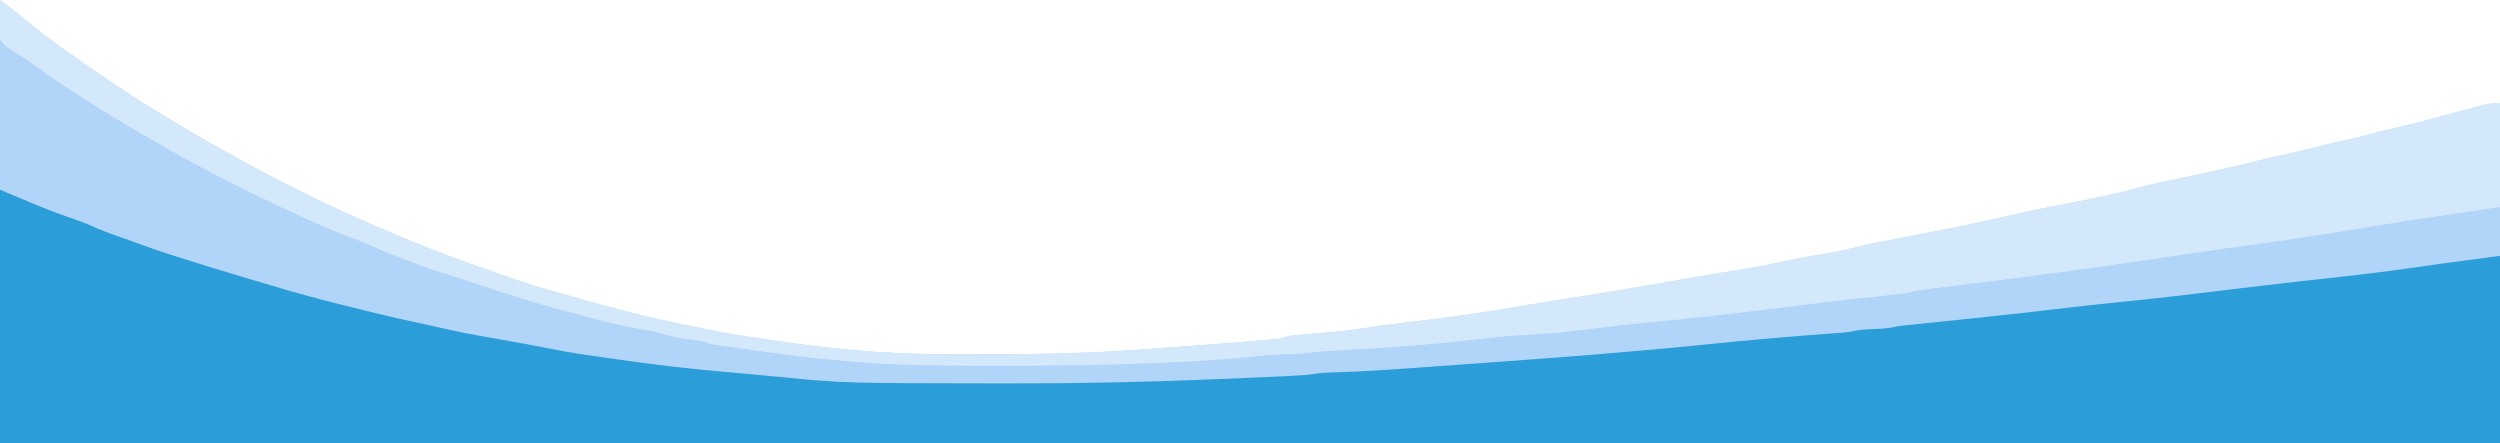 <svg xmlns="http://www.w3.org/2000/svg" width="1280" height="227">
  <path fill="#2b9dd8" d="M0 0 C10.118 3.373 10.118 3.373 13.945 4.938 C14.78 5.277 15.614 5.616 16.474 5.965 C17.724 6.477 17.724 6.477 19 7 C33.502 12.917 33.502 12.917 48.285 18.074 C51.238 19.081 54.072 20.266 56.938 21.5 C62.069 23.693 67.237 25.382 72.602 26.91 C75.394 27.806 78.034 28.806 80.742 29.918 C85.912 32.017 91.152 33.671 96.5 35.25 C98.533 35.859 100.565 36.468 102.598 37.078 C103.647 37.392 104.697 37.706 105.778 38.029 C110.085 39.327 114.381 40.658 118.677 41.99 C137.729 47.892 156.79 53.607 176.177 58.308 C179.4 59.098 182.618 59.909 185.836 60.723 C204.147 65.35 222.41 69.646 241 73 C242.776 73.323 244.552 73.646 246.328 73.969 C249.175 74.487 252.023 75.004 254.871 75.52 C260.211 76.487 265.545 77.48 270.875 78.5 C281.554 80.508 292.274 82.263 303 84 C304.056 84.172 305.111 84.344 306.199 84.521 C329.765 88.331 353.358 90.98 377.148 92.871 C390.607 93.941 390.607 93.941 397.018 94.589 C413.087 96.209 429.04 97.253 445.188 97.566 C446.128 97.586 447.069 97.606 448.039 97.626 C470.524 98.094 493.01 98.283 515.5 98.312 C516.542 98.314 517.584 98.316 518.658 98.318 C554.079 98.376 589.423 97.543 624.812 96.062 C625.911 96.017 627.01 95.971 628.142 95.924 C635.415 95.62 642.686 95.302 649.957 94.973 C651.356 94.91 651.356 94.91 652.784 94.846 C655.394 94.729 658.003 94.606 660.613 94.481 C661.366 94.447 662.119 94.413 662.894 94.378 C667.317 94.159 671.621 93.635 676 93 C678.448 92.821 680.899 92.671 683.35 92.546 C684.045 92.51 684.74 92.473 685.456 92.435 C686.952 92.356 688.449 92.279 689.945 92.202 C693.995 91.994 698.045 91.774 702.095 91.553 C703.34 91.485 703.34 91.485 704.611 91.416 C717.796 90.689 730.969 89.768 744.142 88.844 C746.428 88.684 748.714 88.524 751 88.365 C794.034 85.364 837.043 81.956 880 78 C881.391 77.873 882.782 77.745 884.172 77.618 C897.697 76.377 911.217 75.118 924.717 73.631 C931.06 72.951 937.406 72.564 943.777 72.246 C946.823 72.104 946.823 72.104 949.016 71.496 C951.932 70.767 954.811 70.757 957.812 70.625 C964.386 70.282 970.853 69.543 977.371 68.641 C989.436 67.021 1001.526 65.735 1013.634 64.496 C1033.012 62.509 1052.374 60.424 1071.718 58.13 C1084.527 56.612 1097.344 55.208 1110.172 53.87 C1132.683 51.523 1155.142 48.834 1177.601 46.036 C1185.631 45.038 1193.667 44.098 1201.706 43.173 C1215.828 41.547 1229.915 39.711 1243.995 37.75 C1251.581 36.698 1259.171 35.714 1266.781 34.852 C1267.53 34.765 1268.279 34.679 1269.051 34.59 C1272.748 34.182 1276.268 34 1280 34 C1280 65.68 1280 97.36 1280 130 C857.6 130 435.2 130 0 130 C0 87.1 0 44.2 0 0 Z" transform="translate(0 97)"/>
  <path fill="#B1D4F9" d="M0 0 C8.7 6.525 8.7 6.525 12.812 10 C25.931 20.792 39.927 30.504 54 40 C54.987 40.672 55.975 41.343 56.992 42.035 C71.644 51.918 86.684 61.188 102 70 C102.84 70.485 103.679 70.971 104.544 71.471 C151.035 98.305 199.476 120.843 250.227 138.344 C253.294 139.402 256.35 140.483 259.398 141.594 C268.69 144.971 278.037 147.775 287.583 150.339 C291.041 151.285 294.483 152.284 297.927 153.281 C317.138 158.842 336.596 163.607 356.227 167.45 C358.246 167.851 360.262 168.265 362.277 168.688 C371.787 170.662 381.32 172.201 390.934 173.57 C393.415 173.925 395.895 174.293 398.375 174.662 C404.241 175.518 410.118 176.268 416 177 C416.654 177.083 417.309 177.166 417.983 177.252 C444.484 180.613 470.64 181.628 497.341 181.455 C500.365 181.437 503.39 181.427 506.415 181.419 C534.925 181.336 563.296 180.775 591.721 178.428 C597.273 177.97 602.829 177.583 608.387 177.203 C621.951 176.265 635.504 175.281 649.039 173.973 C650.337 173.851 650.337 173.851 651.661 173.726 C655.966 173.389 655.966 173.389 660 172 C662.326 171.729 664.658 171.51 666.992 171.316 C668.435 171.192 669.878 171.068 671.32 170.943 C673.582 170.753 675.844 170.565 678.105 170.378 C685.968 169.721 693.736 168.956 701.509 167.565 C706.198 166.806 710.903 166.237 715.617 165.668 C716.591 165.55 717.564 165.432 718.567 165.311 C720.611 165.064 722.655 164.818 724.699 164.572 C741.495 162.539 758.2 160.322 774.867 157.402 C781.342 156.269 787.828 155.218 794.32 154.191 C795.339 154.03 796.359 153.869 797.409 153.703 C799.528 153.368 801.647 153.033 803.766 152.699 C823.715 149.545 843.627 146.22 863.514 142.702 C865.289 142.388 867.064 142.075 868.84 141.762 C869.693 141.611 870.546 141.46 871.425 141.305 C877.294 140.277 883.174 139.334 889.062 138.426 C896.116 137.334 903.09 136.036 910.062 134.5 C917.167 132.973 924.258 131.564 931.438 130.438 C936.917 129.571 942.299 128.519 947.688 127.188 C955.739 125.204 963.857 123.62 972 122.062 C972.673 121.934 973.345 121.805 974.038 121.672 C977.42 121.023 980.802 120.377 984.184 119.73 C999.888 116.725 1015.516 113.473 1031.102 109.909 C1039.282 108.039 1047.45 106.283 1055.711 104.809 C1061.937 103.666 1068.122 102.319 1074.312 101 C1075.494 100.75 1076.676 100.501 1077.893 100.244 C1082.992 99.151 1088.048 98.022 1093.062 96.59 C1101.827 94.135 1110.784 92.43 1119.688 90.562 C1131.052 88.178 1142.372 85.729 1153.624 82.855 C1157.732 81.814 1161.857 80.887 1166 80 C1172.346 78.617 1178.648 77.111 1184.941 75.504 C1190.866 74.004 1196.824 72.678 1202.799 71.395 C1205.998 70.7 1209.14 69.96 1212.289 69.059 C1217.423 67.594 1222.616 66.409 1227.812 65.188 C1235.435 63.379 1243.025 61.511 1250.562 59.375 C1256.298 57.751 1262.038 56.166 1267.812 54.688 C1269.077 54.361 1270.342 54.035 1271.645 53.699 C1275 53 1275 53 1280 53 C1280 78.74 1280 104.48 1280 131 C1270.1 132.32 1260.2 133.64 1250 135 C1243.655 135.907 1243.655 135.907 1237.312 136.824 C1218.537 139.538 1199.709 141.644 1180.851 143.694 C1165.405 145.377 1149.981 147.199 1134.562 149.125 C1119.303 151.028 1104.041 152.78 1088.738 154.299 C1075.481 155.616 1062.251 157.113 1049.021 158.684 C1029.541 160.992 1010.034 163.025 990.522 165.033 C989.328 165.156 988.134 165.28 986.904 165.408 C984.656 165.64 982.408 165.871 980.159 166.1 C978.654 166.256 978.654 166.256 977.118 166.415 C976.246 166.504 975.374 166.594 974.476 166.686 C971.973 166.973 971.973 166.973 969.421 167.519 C965.263 168.345 961.02 168.397 956.795 168.605 C952.899 168.794 952.899 168.794 949.073 169.491 C946.735 170.065 944.519 170.262 942.117 170.43 C941.133 170.501 940.148 170.573 939.134 170.646 C938.058 170.722 936.983 170.797 935.875 170.875 C925.326 171.653 914.786 172.507 904.25 173.438 C903.165 173.533 903.165 173.533 902.059 173.631 C892.282 174.497 882.514 175.438 872.75 176.438 C835.43 180.233 798.029 183.06 760.615 185.74 C756.889 186.008 753.163 186.278 749.437 186.548 C743.063 187.011 736.69 187.469 730.316 187.924 C727.904 188.096 725.493 188.269 723.082 188.444 C709.99 189.39 696.913 190.217 683.793 190.649 C682.87 190.681 681.948 190.714 680.998 190.747 C680.198 190.772 679.399 190.798 678.575 190.823 C675.873 190.975 675.873 190.975 672.712 191.486 C668.68 192.044 664.675 192.298 660.613 192.481 C659.795 192.52 658.977 192.559 658.134 192.599 C655.409 192.728 652.683 192.851 649.957 192.973 C649 193.016 648.044 193.059 647.058 193.104 C639.644 193.438 632.228 193.754 624.812 194.062 C623.714 194.108 622.615 194.154 621.483 194.202 C586.15 195.67 550.863 196.377 515.5 196.312 C514.479 196.311 513.458 196.31 512.406 196.308 C432.095 196.196 432.095 196.196 400.75 193.125 C398.782 192.943 396.814 192.763 394.846 192.584 C390.992 192.231 387.14 191.87 383.288 191.501 C378.521 191.046 373.751 190.622 368.98 190.211 C351.242 188.666 333.624 186.525 316 184 C314.756 183.823 313.512 183.646 312.231 183.463 C308.57 182.94 304.91 182.409 301.25 181.875 C300.162 181.717 299.073 181.558 297.952 181.395 C291.589 180.447 285.298 179.307 279 178 C276.709 177.557 274.418 177.119 272.125 176.688 C271.481 176.566 270.838 176.445 270.175 176.32 C265.521 175.452 260.862 174.62 256.199 173.801 C254.984 173.587 253.769 173.372 252.517 173.152 C250.108 172.728 247.698 172.307 245.288 171.889 C238.504 170.695 231.8 169.314 225.097 167.728 C221.307 166.837 217.504 166.024 213.697 165.213 C202.88 162.908 192.147 160.359 181.434 157.616 C179.01 157.003 176.582 156.408 174.152 155.82 C162.104 152.894 150.211 149.537 138.331 145.993 C134.819 144.946 131.304 143.907 127.789 142.867 C115.026 139.079 102.301 135.191 89.625 131.125 C88.473 130.756 87.321 130.387 86.134 130.006 C80.999 128.346 75.902 126.641 70.864 124.706 C68.166 123.684 65.438 122.75 62.711 121.807 C56.847 119.775 51.113 117.691 45.488 115.059 C41.948 113.552 38.322 112.321 34.688 111.062 C27.671 108.63 20.825 105.933 14 103 C11.793 102.081 9.584 101.165 7.375 100.25 C2.246 98.123 2.246 98.123 0 97 C0 64.99 0 32.98 0 0 Z"/>
  <path fill="#D4E8FC" d="M0 0 C4.362 3.234 8.663 6.494 12.812 10 C25.931 20.792 39.927 30.504 54 40 C54.987 40.672 55.975 41.343 56.992 42.035 C71.644 51.918 86.684 61.188 102 70 C102.84 70.485 103.679 70.971 104.544 71.471 C151.035 98.305 199.476 120.843 250.227 138.344 C253.294 139.402 256.35 140.483 259.398 141.594 C268.69 144.971 278.037 147.775 287.583 150.339 C291.041 151.285 294.483 152.284 297.927 153.281 C317.138 158.842 336.596 163.607 356.227 167.45 C358.246 167.851 360.262 168.265 362.277 168.688 C371.787 170.662 381.32 172.201 390.934 173.57 C393.415 173.925 395.895 174.293 398.375 174.662 C404.241 175.518 410.118 176.268 416 177 C416.654 177.083 417.309 177.166 417.983 177.252 C444.484 180.613 470.64 181.628 497.341 181.455 C500.365 181.437 503.39 181.427 506.415 181.419 C534.925 181.336 563.296 180.775 591.721 178.428 C597.273 177.97 602.829 177.583 608.387 177.203 C621.951 176.265 635.504 175.281 649.039 173.973 C650.337 173.851 650.337 173.851 651.661 173.726 C655.966 173.389 655.966 173.389 660 172 C662.326 171.729 664.658 171.51 666.992 171.316 C668.435 171.192 669.878 171.068 671.32 170.943 C673.582 170.753 675.844 170.565 678.105 170.378 C685.968 169.721 693.736 168.956 701.509 167.565 C706.198 166.806 710.903 166.237 715.617 165.668 C716.591 165.55 717.564 165.432 718.567 165.311 C720.611 165.064 722.655 164.818 724.699 164.572 C741.495 162.539 758.2 160.322 774.867 157.402 C781.342 156.269 787.828 155.218 794.32 154.191 C795.339 154.03 796.359 153.869 797.409 153.703 C799.528 153.368 801.647 153.033 803.766 152.699 C823.715 149.545 843.627 146.22 863.514 142.702 C865.289 142.388 867.064 142.075 868.84 141.762 C869.693 141.611 870.546 141.46 871.425 141.305 C877.294 140.277 883.174 139.334 889.062 138.426 C896.116 137.334 903.09 136.036 910.062 134.5 C917.167 132.973 924.258 131.564 931.438 130.438 C936.917 129.571 942.299 128.519 947.688 127.188 C955.739 125.204 963.857 123.62 972 122.062 C972.673 121.934 973.345 121.805 974.038 121.672 C977.42 121.023 980.802 120.377 984.184 119.73 C999.888 116.725 1015.516 113.473 1031.102 109.909 C1039.282 108.039 1047.45 106.283 1055.711 104.809 C1061.937 103.666 1068.122 102.319 1074.312 101 C1075.494 100.75 1076.676 100.501 1077.893 100.244 C1082.992 99.151 1088.048 98.022 1093.062 96.59 C1101.827 94.135 1110.784 92.43 1119.688 90.562 C1131.052 88.178 1142.372 85.729 1153.624 82.855 C1157.732 81.814 1161.857 80.887 1166 80 C1172.346 78.617 1178.648 77.111 1184.941 75.504 C1190.866 74.004 1196.824 72.678 1202.799 71.395 C1205.998 70.7 1209.14 69.96 1212.289 69.059 C1217.423 67.594 1222.616 66.409 1227.812 65.188 C1235.435 63.379 1243.025 61.511 1250.562 59.375 C1256.298 57.751 1262.038 56.166 1267.812 54.688 C1269.077 54.361 1270.342 54.035 1271.645 53.699 C1275 53 1275 53 1280 53 C1280 70.49 1280 87.98 1280 106 C1274.926 106.743 1269.852 107.485 1264.625 108.25 C1244.598 111.193 1224.589 114.21 1204.625 117.562 C1187.663 120.409 1170.68 122.917 1153.639 125.243 C1141.687 126.885 1129.75 128.628 1117.812 130.375 C1115.731 130.679 1113.649 130.983 1111.567 131.288 C1110.533 131.439 1109.499 131.59 1108.434 131.745 C1099.925 132.988 1099.925 132.988 1095.99 133.563 C1094.042 133.848 1092.095 134.132 1090.147 134.417 C1066.155 137.925 1042.147 141.18 1018.08 144.13 C1010.463 145.063 1002.848 146.016 995.236 146.989 C993.241 147.243 991.245 147.494 989.249 147.745 C987.477 147.972 987.477 147.972 985.668 148.203 C984.64 148.334 983.611 148.464 982.552 148.599 C979.888 148.946 979.888 148.946 977 150 C974.668 150.312 972.331 150.582 969.992 150.832 C968.936 150.947 968.936 150.947 967.858 151.064 C966.332 151.229 964.806 151.393 963.28 151.556 C959.165 151.995 955.051 152.447 950.938 152.898 C950.097 152.991 949.257 153.083 948.391 153.178 C940.545 154.042 932.709 154.978 924.875 155.938 C923.538 156.101 922.202 156.264 920.865 156.427 C915.757 157.05 910.649 157.675 905.542 158.301 C885.366 160.774 865.203 163.168 844.956 164.975 C836.049 165.777 827.19 166.794 818.321 167.941 C812.096 168.745 805.87 169.486 799.625 170.125 C798.914 170.2 798.203 170.276 797.47 170.354 C792.915 170.806 788.365 171.091 783.794 171.318 C774.745 171.771 765.797 172.594 756.803 173.671 C738.007 175.909 719.209 177.388 700.316 178.527 C699.573 178.572 698.831 178.617 698.065 178.663 C694.427 178.882 690.789 179.097 687.15 179.303 C681.091 179.652 675.066 180.053 669.04 180.783 C664.521 181.263 659.968 181.357 655.428 181.518 C650.47 181.73 645.559 182.138 640.628 182.672 C626.221 184.219 611.783 184.967 597.312 185.625 C596.252 185.674 596.252 185.674 595.169 185.724 C567.365 187.003 539.581 187.275 511.75 187.25 C510.791 187.25 509.833 187.249 508.845 187.249 C482.347 187.236 455.893 187.21 429.5 184.562 C428.216 184.441 426.932 184.319 425.609 184.193 C411.004 182.778 396.474 180.838 381.949 178.768 C379.579 178.431 377.207 178.099 374.836 177.768 C373.32 177.552 371.805 177.337 370.289 177.121 C369.584 177.023 368.879 176.925 368.152 176.824 C363.229 176.114 363.229 176.114 361 175 C359.626 174.738 358.244 174.516 356.859 174.316 C356.036 174.193 355.212 174.07 354.363 173.943 C352.637 173.692 350.91 173.442 349.184 173.193 C344.57 172.501 340.427 171.501 336 170 C332.786 169.313 329.549 168.759 326.312 168.188 C316.982 166.467 307.879 164.291 298.742 161.752 C295.71 160.92 292.67 160.122 289.629 159.324 C271.733 154.575 254.243 148.891 236.725 142.918 C232.223 141.391 227.698 139.989 223.136 138.656 C219.695 137.599 216.356 136.298 213 135 C211.703 134.521 210.405 134.044 209.105 133.57 C202.285 131.061 195.614 128.44 189.036 125.338 C186.319 124.14 183.582 123.088 180.789 122.083 C170.64 118.423 160.895 113.999 151.125 109.438 C150.276 109.043 149.427 108.648 148.552 108.242 C125.859 97.695 103.656 86.558 82 74 C79.966 72.83 77.932 71.661 75.898 70.492 C63.408 63.287 51.1 55.845 39 48 C37.93 47.306 36.86 46.613 35.758 45.898 C28.398 41.052 21.155 36.026 14.027 30.844 C11.613 29.097 9.307 27.614 6.691 26.156 C3.572 24.28 1.897 23.129 0 20 C-1.15 13.399 -0.616 6.636 0 0 Z"/>
</svg>

